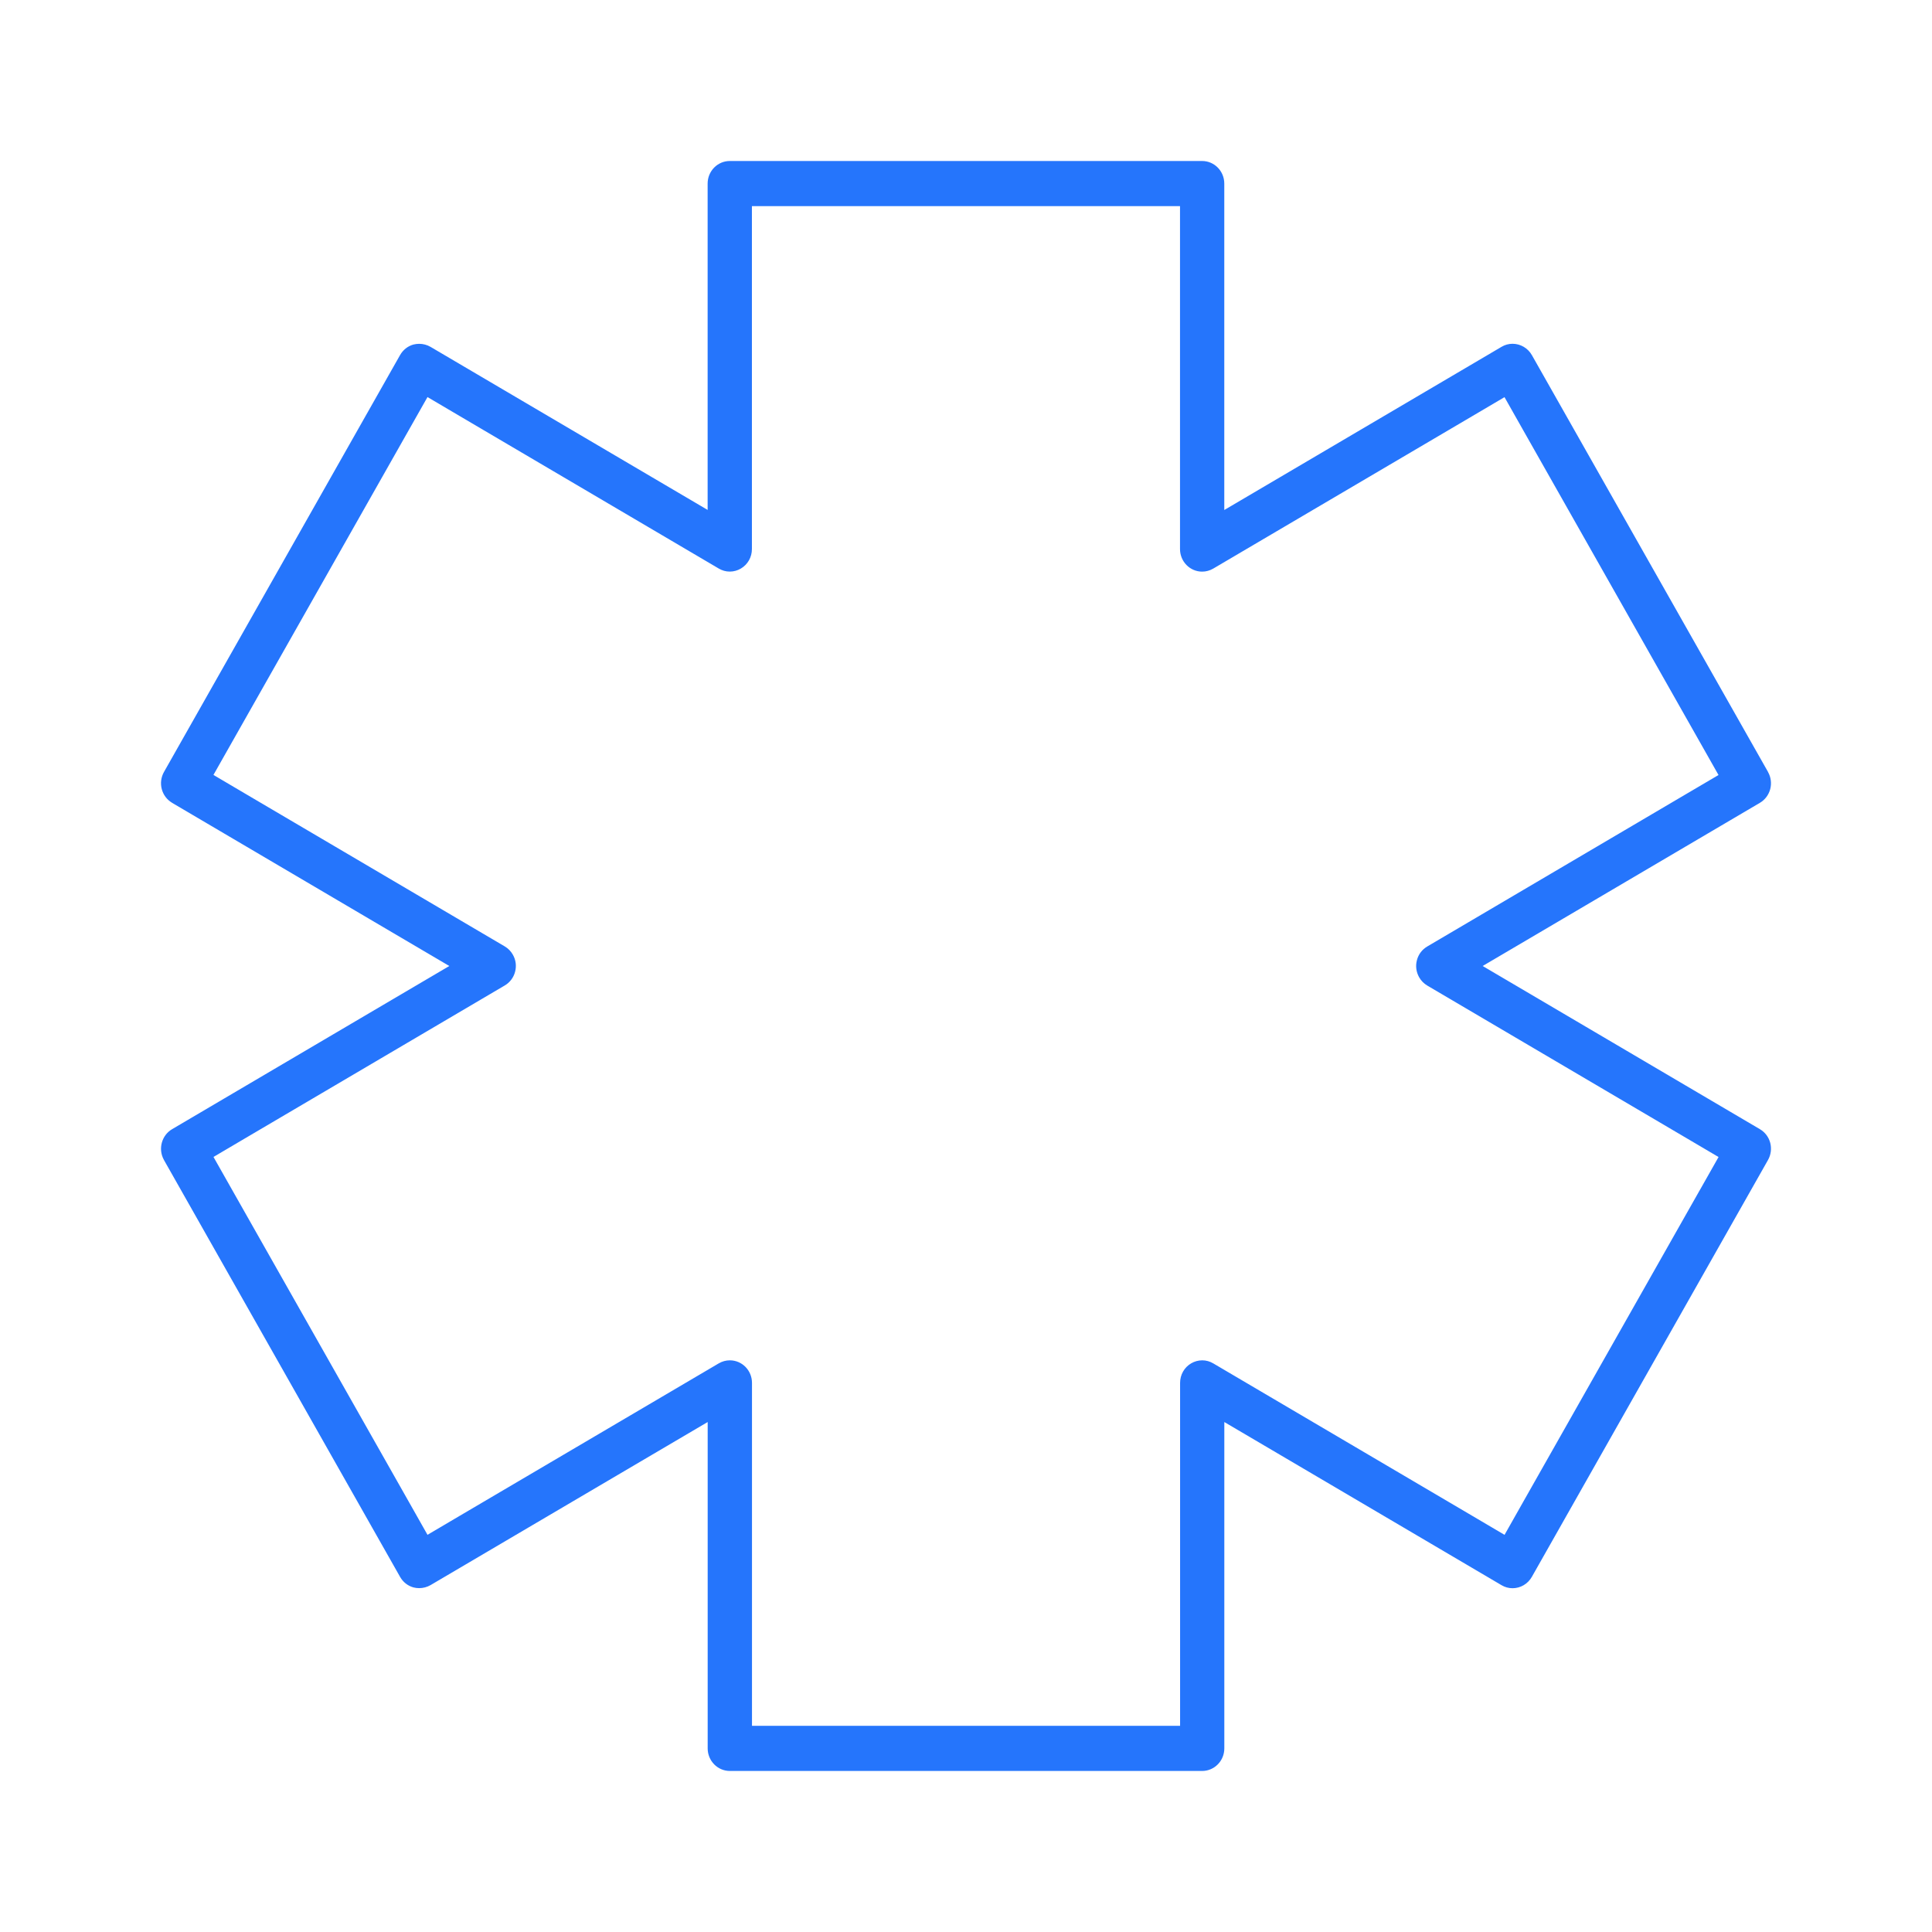 <svg width="48" height="48" viewBox="0 0 48 48" fill="none" xmlns="http://www.w3.org/2000/svg">
<path d="M18.231 15.133C18.236 15.133 18.241 15.132 18.246 15.131C18.241 15.131 18.236 15.132 18.231 15.133Z" fill="#2575FC"/>
<path d="M17.948 15.125C17.948 15.125 17.956 15.125 17.961 15.126C17.956 15.126 17.953 15.126 17.948 15.125Z" fill="#2575FC"/>
<path d="M17.793 15.096C17.803 15.098 17.813 15.1 17.823 15.103C17.813 15.101 17.803 15.098 17.793 15.096Z" fill="#2575FC"/>
<path d="M17.669 15.06C17.669 15.06 17.673 15.062 17.676 15.062C17.673 15.062 17.671 15.061 17.669 15.06Z" fill="#2575FC"/>
<path d="M43.981 28.394C43.943 28.249 43.851 28.129 43.724 28.054L38.211 24.809L36.836 24L38.211 23.191L43.724 19.946C43.851 19.871 43.942 19.75 43.981 19.605C44.018 19.462 43.999 19.311 43.927 19.182V19.18L38.058 8.821C37.96 8.649 37.776 8.541 37.579 8.541C37.483 8.541 37.391 8.566 37.305 8.617L31.792 11.862L30.417 12.671V4.561C30.417 4.251 30.17 4 29.867 4H18.131C17.828 4 17.581 4.251 17.581 4.561V12.669L16.206 11.86L10.697 8.618C10.611 8.568 10.512 8.542 10.413 8.542C10.366 8.542 10.318 8.549 10.271 8.56C10.131 8.599 10.014 8.692 9.94 8.821L4.074 19.179C4.001 19.309 3.981 19.461 4.019 19.605C4.057 19.748 4.147 19.868 4.272 19.943L4.277 19.947L9.788 23.191L11.163 24L9.788 24.809L4.276 28.054C4.017 28.206 3.925 28.543 4.068 28.809L4.075 28.823L9.941 39.179C10.014 39.307 10.131 39.4 10.272 39.439C10.319 39.451 10.366 39.457 10.414 39.457C10.513 39.457 10.611 39.431 10.698 39.381L16.207 36.139L17.582 35.33V43.438C17.582 43.748 17.829 43.999 18.132 43.999H29.868C30.171 43.999 30.418 43.748 30.418 43.438V35.33L31.793 36.139L37.306 39.384C37.391 39.434 37.483 39.459 37.579 39.459C37.776 39.459 37.96 39.351 38.058 39.177L43.926 28.819C43.999 28.689 44.018 28.538 43.981 28.393V28.394ZM42.239 29.554L37.838 37.323L37.38 38.133L36.586 37.665L30.143 33.873C30.058 33.823 29.966 33.797 29.87 33.797C29.673 33.797 29.49 33.904 29.392 34.077C29.343 34.163 29.319 34.26 29.319 34.358V42.877H18.683V34.358C18.683 34.048 18.437 33.797 18.133 33.797C18.037 33.797 17.942 33.823 17.858 33.872L11.415 37.664L10.621 38.132L10.163 37.322L5.762 29.553L5.304 28.744L6.098 28.276L12.54 24.484C12.668 24.409 12.759 24.288 12.797 24.144C12.836 23.999 12.816 23.849 12.742 23.719C12.694 23.634 12.624 23.562 12.54 23.513L6.097 19.721L5.303 19.253L5.761 18.444L10.162 10.675L10.621 9.865L11.415 10.333L17.857 14.125C17.942 14.175 18.034 14.201 18.131 14.201C18.328 14.201 18.51 14.093 18.608 13.921C18.657 13.835 18.681 13.738 18.681 13.64V5.121H29.317V13.641C29.317 13.95 29.563 14.202 29.867 14.202C29.963 14.202 30.058 14.176 30.142 14.127L36.585 10.335L37.379 9.867L37.837 10.677L42.238 18.446L42.696 19.255L41.902 19.722L35.46 23.515C35.332 23.59 35.24 23.711 35.203 23.855C35.164 24 35.185 24.15 35.258 24.28C35.306 24.365 35.376 24.436 35.46 24.486L41.903 28.278L42.697 28.746L42.239 29.555V29.554Z" fill="#2575FC"/>
<path d="M18.358 15.118C18.368 15.116 18.378 15.115 18.388 15.113C18.378 15.115 18.368 15.117 18.358 15.118Z" fill="#2575FC"/>
<path d="M19.016 14.835C19.016 14.835 19.02 14.832 19.021 14.831C19.019 14.832 19.017 14.834 19.016 14.835Z" fill="#2575FC"/>
<path d="M19.229 14.636C19.229 14.636 19.23 14.633 19.232 14.632C19.232 14.632 19.23 14.634 19.229 14.636Z" fill="#2575FC"/>
<path d="M18.106 15.136C18.096 15.136 18.085 15.136 18.075 15.135C18.085 15.135 18.096 15.135 18.106 15.136Z" fill="#2575FC"/>
<path d="M18.774 14.986C18.774 14.986 18.78 14.983 18.783 14.981C18.78 14.982 18.777 14.984 18.774 14.986Z" fill="#2575FC"/>
<path d="M18.521 15.082C18.521 15.082 18.513 15.085 18.509 15.086C18.513 15.085 18.517 15.083 18.521 15.082Z" fill="#2575FC"/>
<path d="M18.63 15.046C18.64 15.043 18.649 15.039 18.659 15.035C18.649 15.039 18.639 15.043 18.63 15.046Z" fill="#2575FC"/>
<path d="M19.311 14.531C19.317 14.522 19.323 14.513 19.33 14.504C19.323 14.513 19.317 14.523 19.311 14.531Z" fill="#2575FC"/>
<path d="M19.138 14.729C19.131 14.737 19.122 14.744 19.114 14.752C19.122 14.744 19.13 14.737 19.138 14.729Z" fill="#2575FC"/>
<path d="M17.518 14.998C17.528 15.003 17.537 15.007 17.547 15.011C17.537 15.007 17.528 15.002 17.518 14.998Z" fill="#2575FC"/>
<path d="M38.681 39.89C38.681 39.89 38.679 39.892 38.678 39.895C38.679 39.893 38.68 39.892 38.681 39.89Z" fill="#2575FC"/>
</svg>
